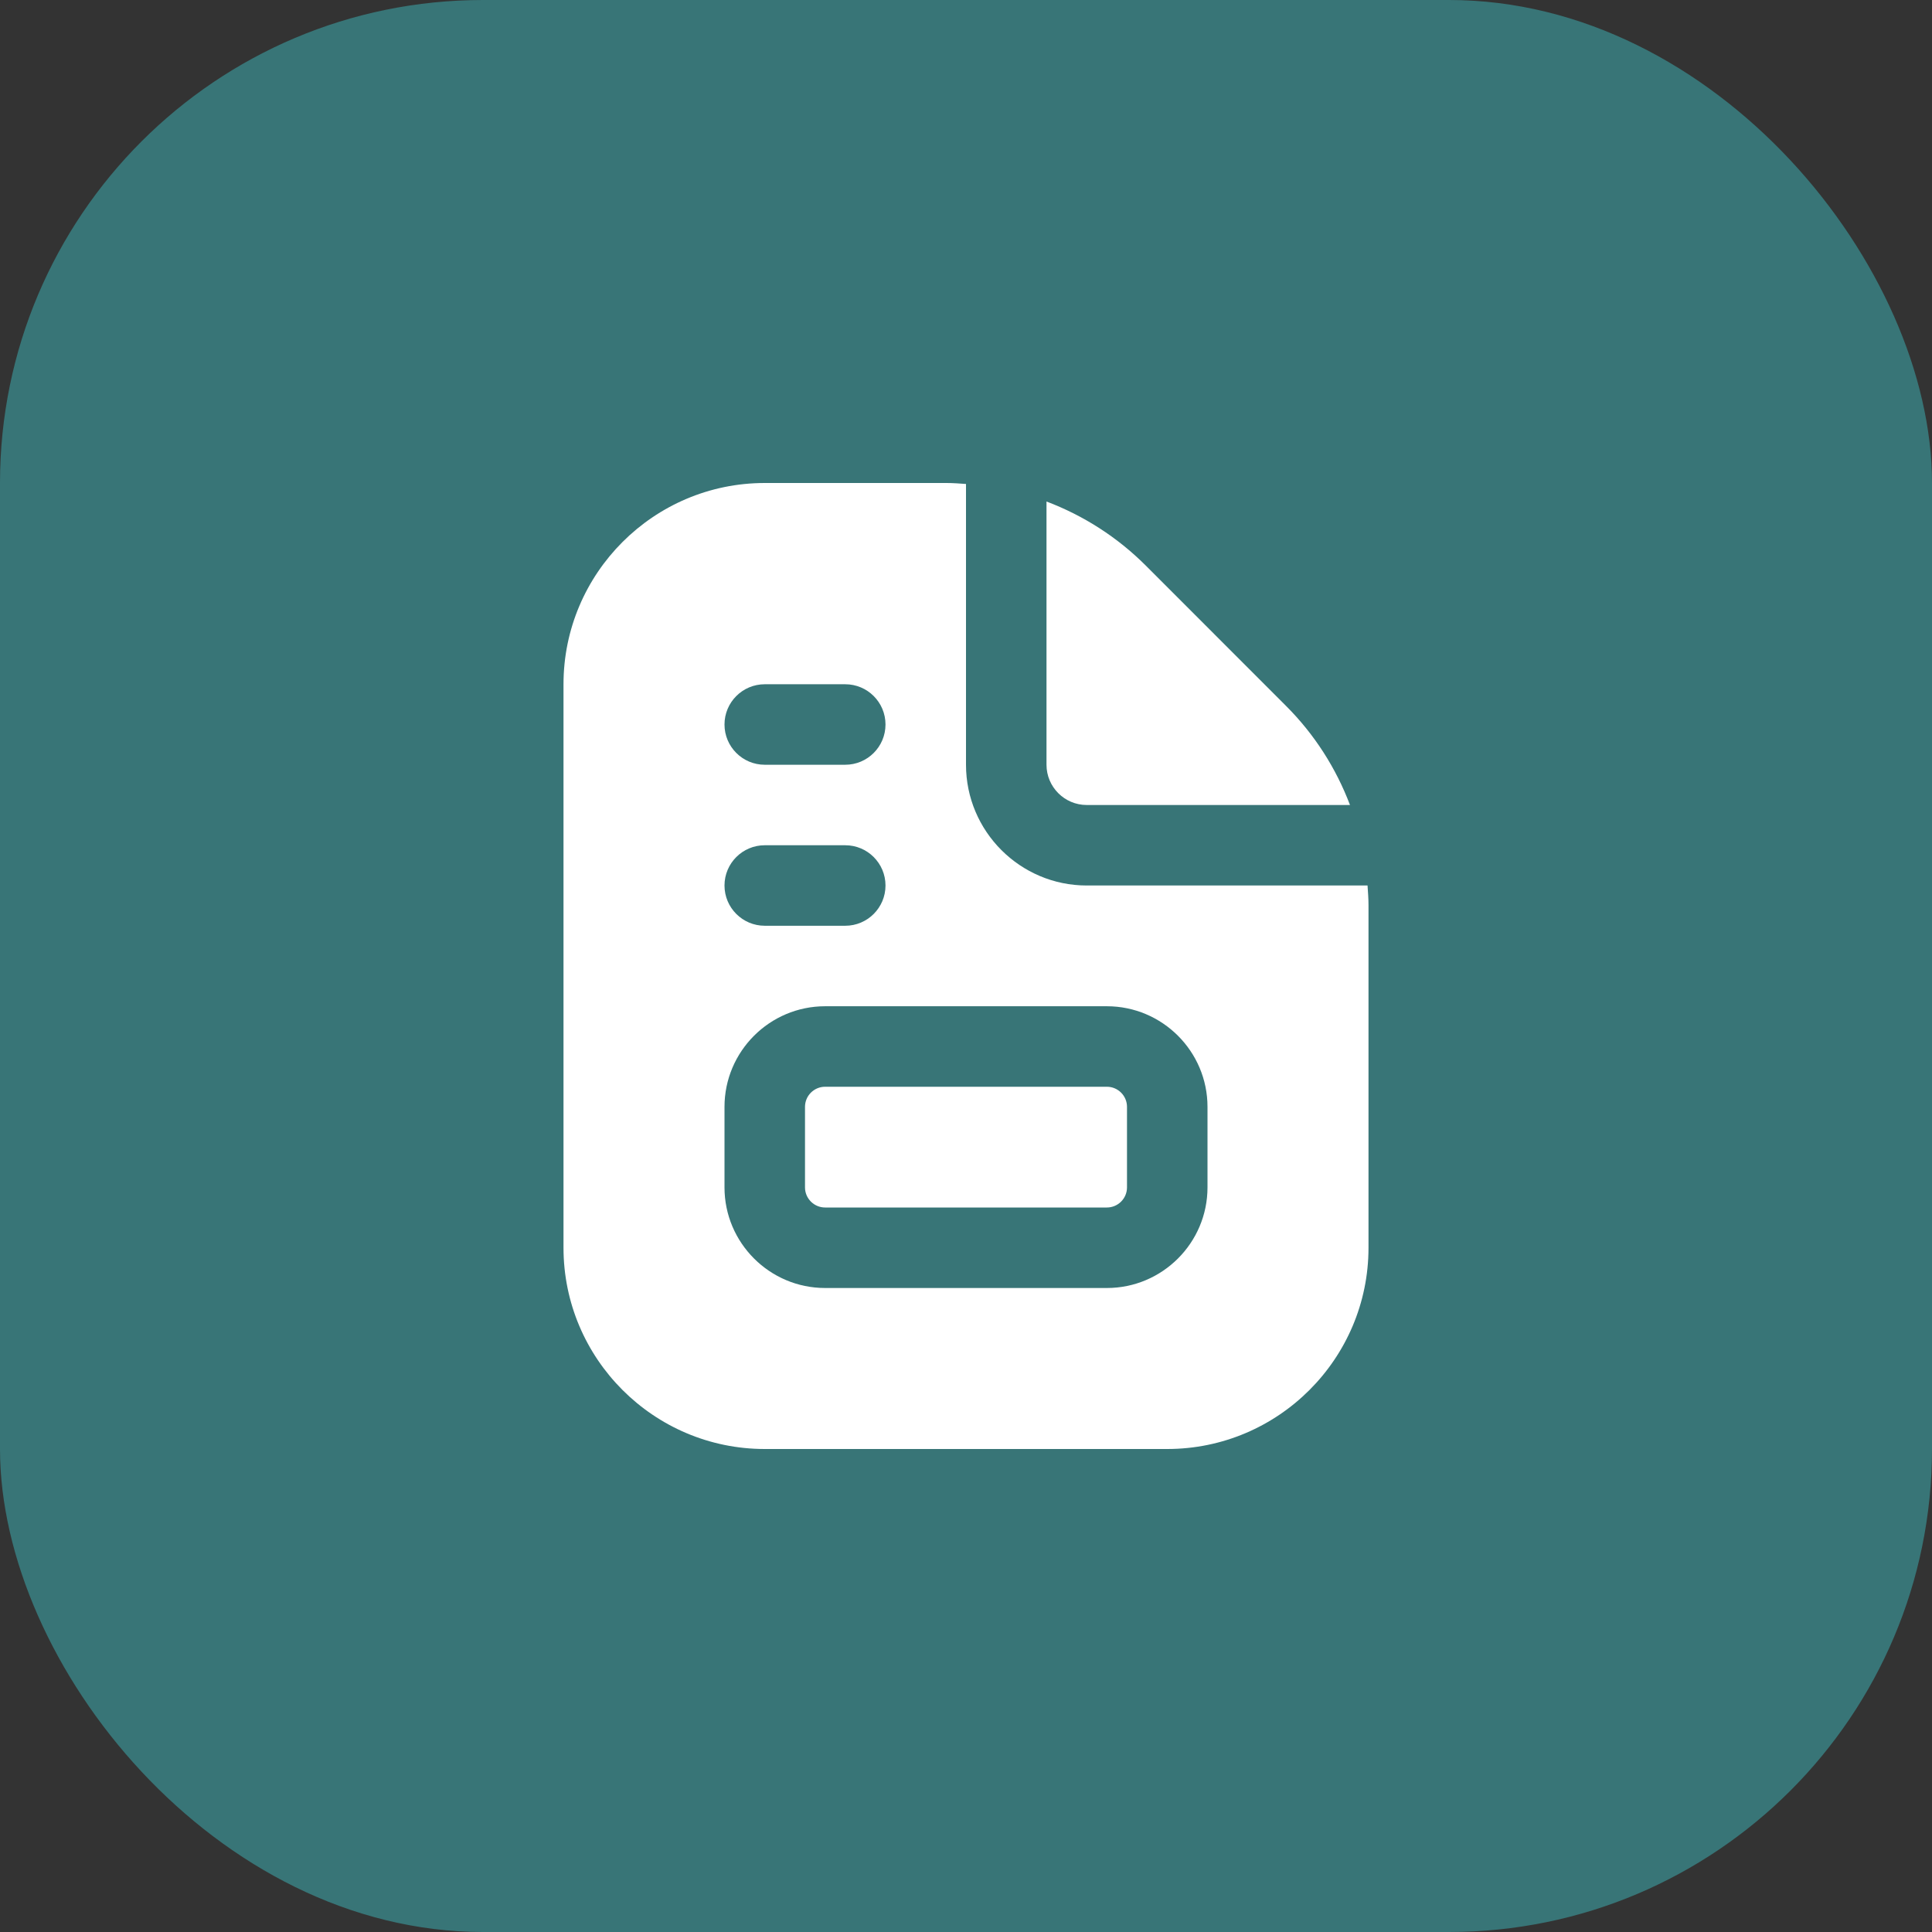 <svg xmlns="http://www.w3.org/2000/svg" width="48" height="48" viewBox="0 0 48 48" fill="none"><rect x="0" y="0" width="48" height="48" fill="#333333" stroke="none"/><rect width="48" height="48" rx="12" fill="#387577"></rect><g clip-path="url(#clip0_33_66)"><path d="M26 19V12.46C26.913 12.806 27.753 13.339 28.465 14.05L31.949 17.536C32.661 18.247 33.194 19.087 33.54 20H27C26.448 20 26 19.551 26 19ZM27.5 27H20.5C20.224 27 20 27.224 20 27.5V29.5C20 29.776 20.224 30 20.5 30H27.5C27.776 30 28 29.776 28 29.5V27.5C28 27.224 27.776 27 27.5 27ZM34 22.485V31C34 33.757 31.757 36 29 36H19C16.243 36 14 33.757 14 31V17C14 14.243 16.243 12 19 12H23.515C23.678 12 23.839 12.013 24 12.024V19C24 20.654 25.346 22 27 22H33.976C33.987 22.161 34 22.322 34 22.485ZM18 18C18 18.552 18.448 19 19 19H21C21.552 19 22 18.552 22 18C22 17.448 21.552 17 21 17H19C18.448 17 18 17.448 18 18ZM18 22C18 22.552 18.448 23 19 23H21C21.552 23 22 22.552 22 22C22 21.448 21.552 21 21 21H19C18.448 21 18 21.448 18 22ZM30 27.5C30 26.122 28.878 25 27.5 25H20.5C19.122 25 18 26.122 18 27.5V29.5C18 30.878 19.122 32 20.5 32H27.5C28.878 32 30 30.878 30 29.5V27.5Z" fill="white"></path></g><defs><clipPath id="clip0_33_66"><rect width="24" height="24" fill="white" transform="translate(12 12)"></rect></clipPath></defs></svg>